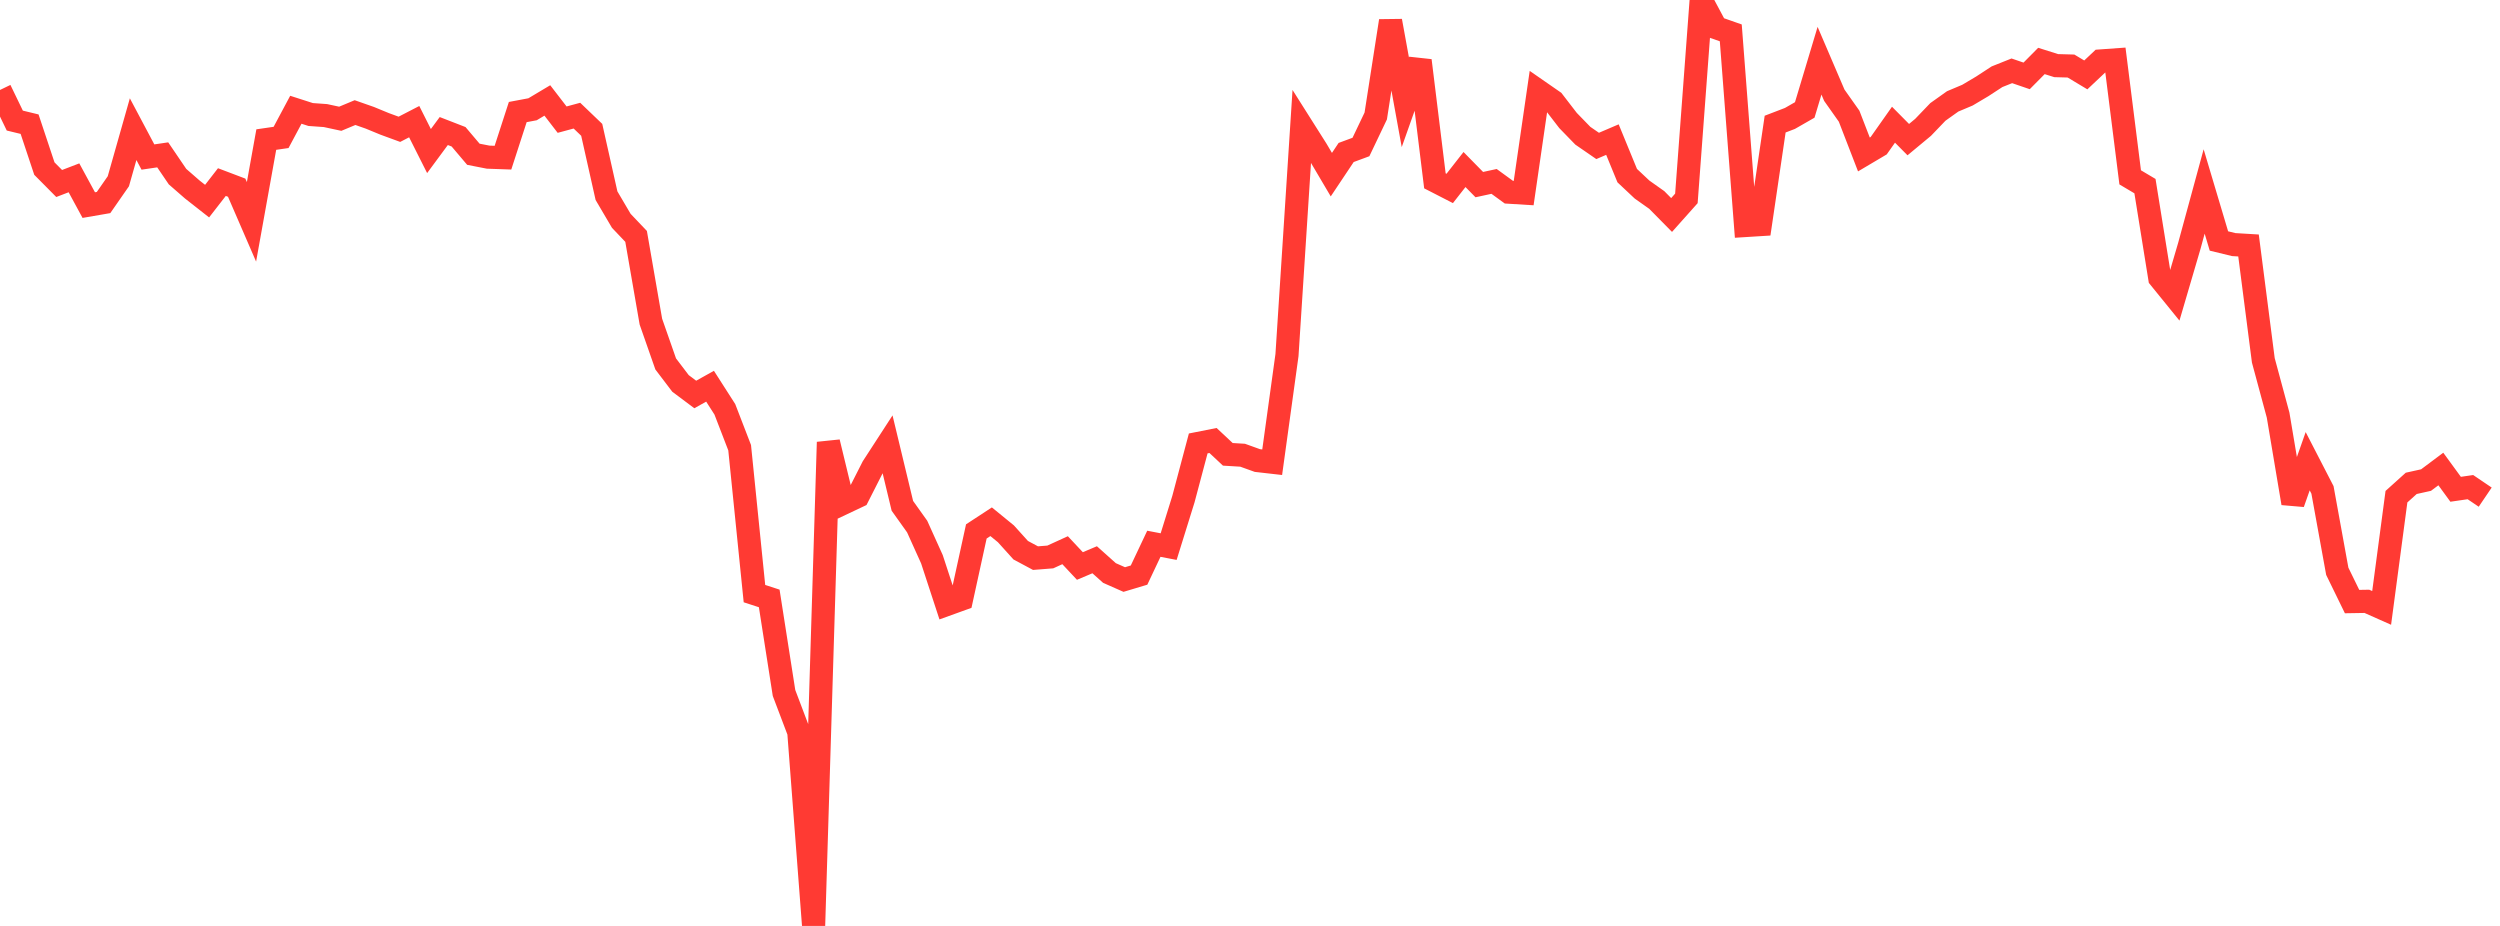 <?xml version="1.0" standalone="no"?>
<!DOCTYPE svg PUBLIC "-//W3C//DTD SVG 1.1//EN" "http://www.w3.org/Graphics/SVG/1.1/DTD/svg11.dtd">

<svg width="135" height="50" viewBox="0 0 135 50" preserveAspectRatio="none" 
  xmlns="http://www.w3.org/2000/svg"
  xmlns:xlink="http://www.w3.org/1999/xlink">


<polyline points="0.0, 4.858 0.799, 6.511 1.598, 6.705 2.396, 9.103 3.195, 9.909 3.994, 9.602 4.793, 11.075 5.592, 10.937 6.391, 9.787 7.189, 6.975 7.988, 8.48 8.787, 8.362 9.586, 9.538 10.385, 10.234 11.183, 10.861 11.982, 9.832 12.781, 10.135 13.58, 11.979 14.379, 7.537 15.178, 7.421 15.976, 5.927 16.775, 6.184 17.574, 6.241 18.373, 6.413 19.172, 6.08 19.97, 6.36 20.769, 6.689 21.568, 6.982 22.367, 6.569 23.166, 8.157 23.964, 7.076 24.763, 7.386 25.562, 8.33 26.361, 8.486 27.16, 8.514 27.959, 6.051 28.757, 5.901 29.556, 5.424 30.355, 6.461 31.154, 6.245 31.953, 7.011 32.751, 10.567 33.55, 11.925 34.349, 12.765 35.148, 17.369 35.947, 19.652 36.746, 20.704 37.544, 21.302 38.343, 20.856 39.142, 22.104 39.941, 24.176 40.74, 32.055 41.538, 32.315 42.337, 37.42 43.136, 39.529 43.935, 50.0 44.734, 23.877 45.533, 27.175 46.331, 26.798 47.13, 25.224 47.929, 23.992 48.728, 27.314 49.527, 28.435 50.325, 30.202 51.124, 32.642 51.923, 32.353 52.722, 28.697 53.521, 28.174 54.32, 28.827 55.118, 29.711 55.917, 30.139 56.716, 30.076 57.515, 29.711 58.314, 30.564 59.112, 30.227 59.911, 30.942 60.71, 31.295 61.509, 31.055 62.308, 29.364 63.107, 29.517 63.905, 26.952 64.704, 23.945 65.503, 23.786 66.302, 24.534 67.101, 24.582 67.899, 24.869 68.698, 24.96 69.497, 19.174 70.296, 6.816 71.095, 8.079 71.893, 9.431 72.692, 8.234 73.491, 7.938 74.29, 6.263 75.089, 1.131 75.888, 5.523 76.686, 3.27 77.485, 9.766 78.284, 10.176 79.083, 9.155 79.882, 9.969 80.68, 9.796 81.479, 10.377 82.278, 10.426 83.077, 4.917 83.876, 5.471 84.675, 6.508 85.473, 7.329 86.272, 7.88 87.071, 7.538 87.87, 9.484 88.669, 10.235 89.467, 10.8 90.266, 11.61 91.065, 10.714 91.864, 0.0 92.663, 1.495 93.462, 1.775 94.26, 12.177 95.059, 12.127 95.858, 6.702 96.657, 6.395 97.456, 5.937 98.254, 3.279 99.053, 5.143 99.852, 6.274 100.651, 8.341 101.45, 7.868 102.249, 6.734 103.047, 7.54 103.846, 6.877 104.645, 6.044 105.444, 5.475 106.243, 5.138 107.041, 4.664 107.84, 4.143 108.639, 3.824 109.438, 4.098 110.237, 3.292 111.036, 3.544 111.834, 3.566 112.633, 4.045 113.432, 3.292 114.231, 3.235 115.03, 9.577 115.828, 10.051 116.627, 15.011 117.426, 15.995 118.225, 13.273 119.024, 10.339 119.822, 13.013 120.621, 13.208 121.42, 13.256 122.219, 19.458 123.018, 22.417 123.817, 27.172 124.615, 24.906 125.414, 26.455 126.213, 30.849 127.012, 32.485 127.811, 32.472 128.609, 32.827 129.408, 26.821 130.207, 26.101 131.006, 25.924 131.805, 25.326 132.604, 26.421 133.402, 26.305 134.201, 26.846" fill="none" stroke="#ff3a33" stroke-width="1.25"/>

</svg>